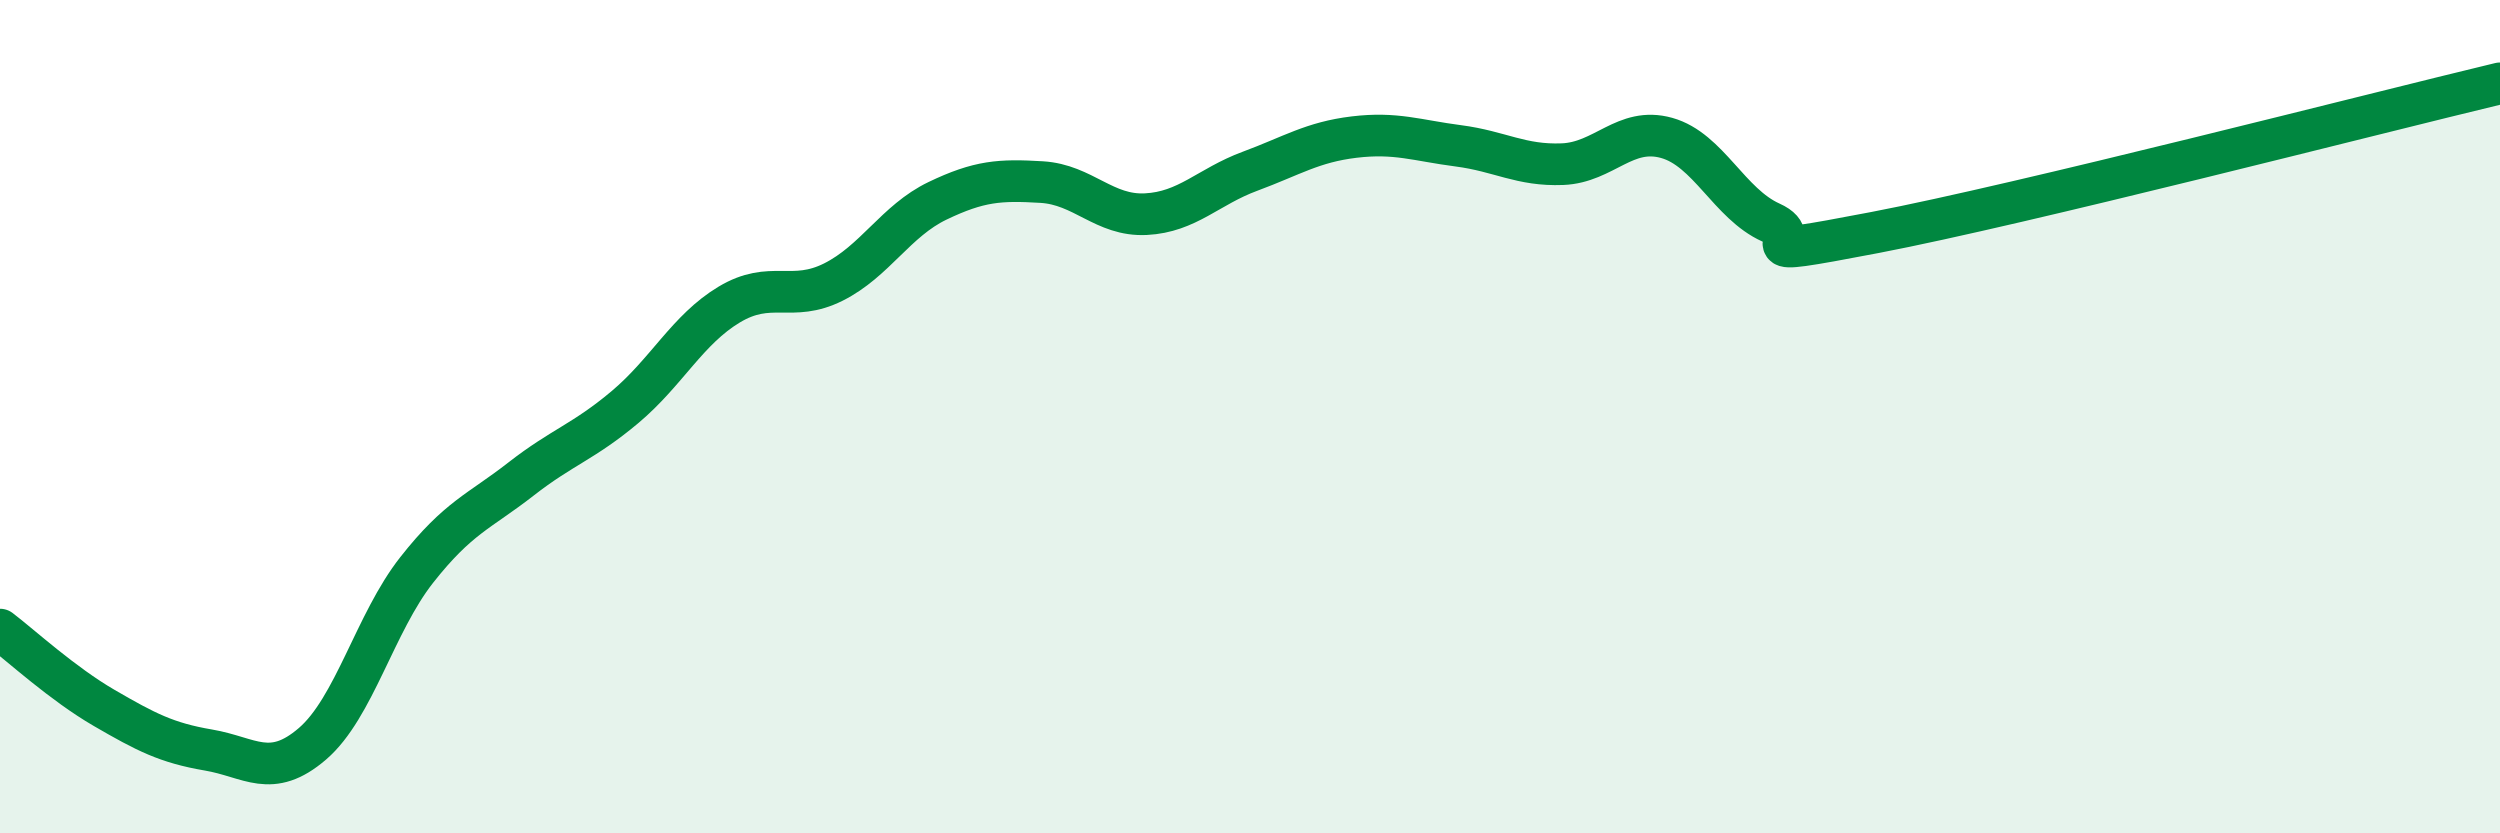 
    <svg width="60" height="20" viewBox="0 0 60 20" xmlns="http://www.w3.org/2000/svg">
      <path
        d="M 0,15.11 C 0.5,15.49 1.5,16.41 2.5,16.99 C 3.5,17.57 4,17.83 5,18 C 6,18.17 6.5,18.71 7.5,17.85 C 8.5,16.99 9,14.95 10,13.68 C 11,12.41 11.5,12.28 12.5,11.5 C 13.5,10.72 14,10.61 15,9.77 C 16,8.93 16.5,7.91 17.5,7.31 C 18.5,6.71 19,7.27 20,6.77 C 21,6.27 21.5,5.3 22.5,4.82 C 23.5,4.34 24,4.31 25,4.37 C 26,4.43 26.5,5.19 27.5,5.14 C 28.5,5.09 29,4.48 30,4.11 C 31,3.74 31.5,3.41 32.5,3.29 C 33.5,3.17 34,3.37 35,3.5 C 36,3.63 36.5,3.98 37.5,3.94 C 38.5,3.9 39,3.03 40,3.31 C 41,3.59 41.5,4.89 42.5,5.34 C 43.5,5.79 41.5,6.25 45,5.58 C 48.5,4.91 57,2.72 60,2L60 20L0 20Z"
        fill="#008740"
        opacity="0.1"
        stroke-linecap="round"
        stroke-linejoin="round"
      />
      <path
        d="M 0,15.11 C 0.5,15.49 1.5,16.41 2.5,16.99 C 3.5,17.57 4,17.83 5,18 C 6,18.17 6.5,18.71 7.5,17.85 C 8.5,16.99 9,14.95 10,13.68 C 11,12.41 11.5,12.28 12.5,11.5 C 13.5,10.72 14,10.61 15,9.77 C 16,8.93 16.5,7.91 17.5,7.31 C 18.5,6.71 19,7.27 20,6.77 C 21,6.27 21.5,5.3 22.5,4.82 C 23.5,4.34 24,4.31 25,4.37 C 26,4.43 26.5,5.19 27.5,5.14 C 28.5,5.09 29,4.48 30,4.11 C 31,3.74 31.5,3.41 32.5,3.29 C 33.5,3.17 34,3.37 35,3.5 C 36,3.63 36.5,3.98 37.5,3.94 C 38.5,3.9 39,3.03 40,3.31 C 41,3.59 41.5,4.89 42.5,5.34 C 43.5,5.79 41.5,6.25 45,5.58 C 48.5,4.91 57,2.72 60,2"
        stroke="#008740"
        stroke-width="1"
        fill="none"
        stroke-linecap="round"
        stroke-linejoin="round"
      />
    </svg>
  
